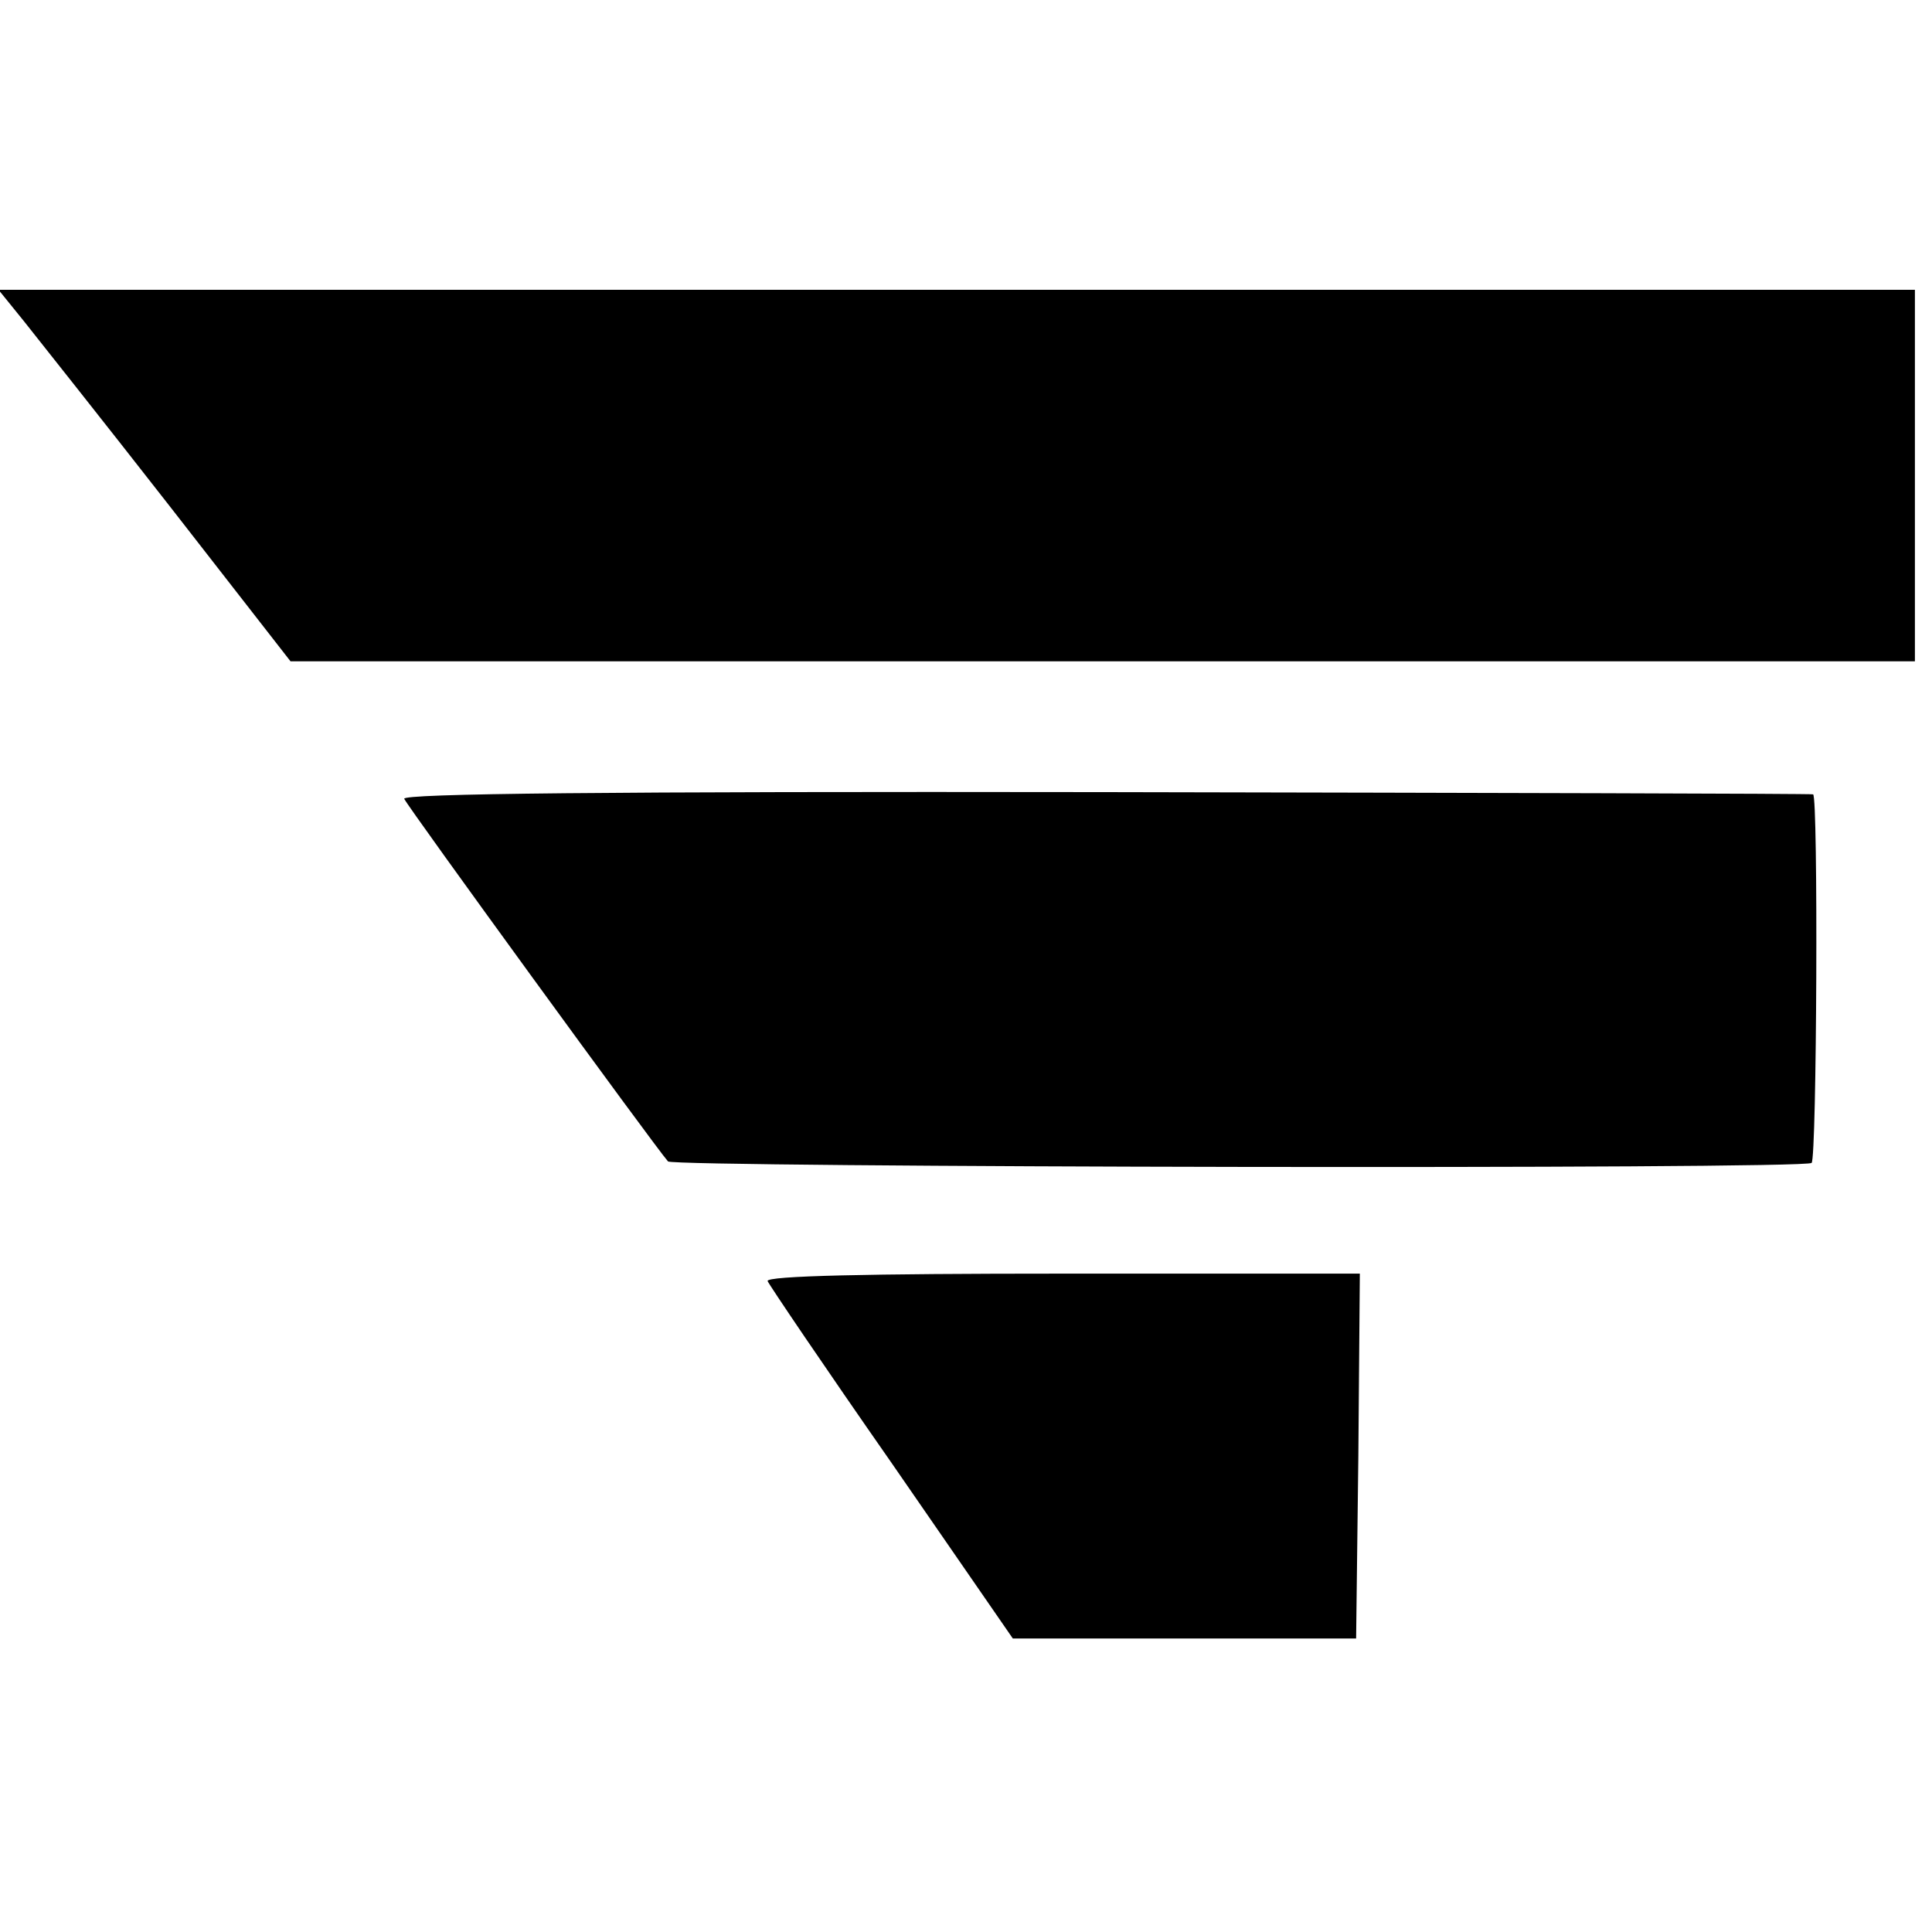 <?xml version="1.0" standalone="no"?>
<!DOCTYPE svg PUBLIC "-//W3C//DTD SVG 20010904//EN"
 "http://www.w3.org/TR/2001/REC-SVG-20010904/DTD/svg10.dtd">
<svg version="1.0" xmlns="http://www.w3.org/2000/svg"
 width="260pt" height="260pt" viewBox="0 0 260 260"
 preserveAspectRatio="xMidYMid meet">
<g transform="translate(0,260) scale(0.1,-0.1)"
fill="#000000" stroke="none">
<path d="M32 2168 c19 -24 108 -136 197 -250 l162 -208 1093 0 1093 0 0 250 0
250 -1290 0 -1289 0 34 -42z"/>
<path d="M544 1525 c4 -10 338 -469 355 -488 8 -8 1530 -11 1539 -2 7 7 9 494
2 496 -3 1 -431 2 -953 3 -676 1 -946 -2 -943 -9z"/>
<path d="M1033 876 c2 -5 77 -116 167 -245 l163 -236 231 0 231 0 3 246 2 245
-400 0 c-262 0 -399 -3 -397 -10z"/>
</g>
</svg>
